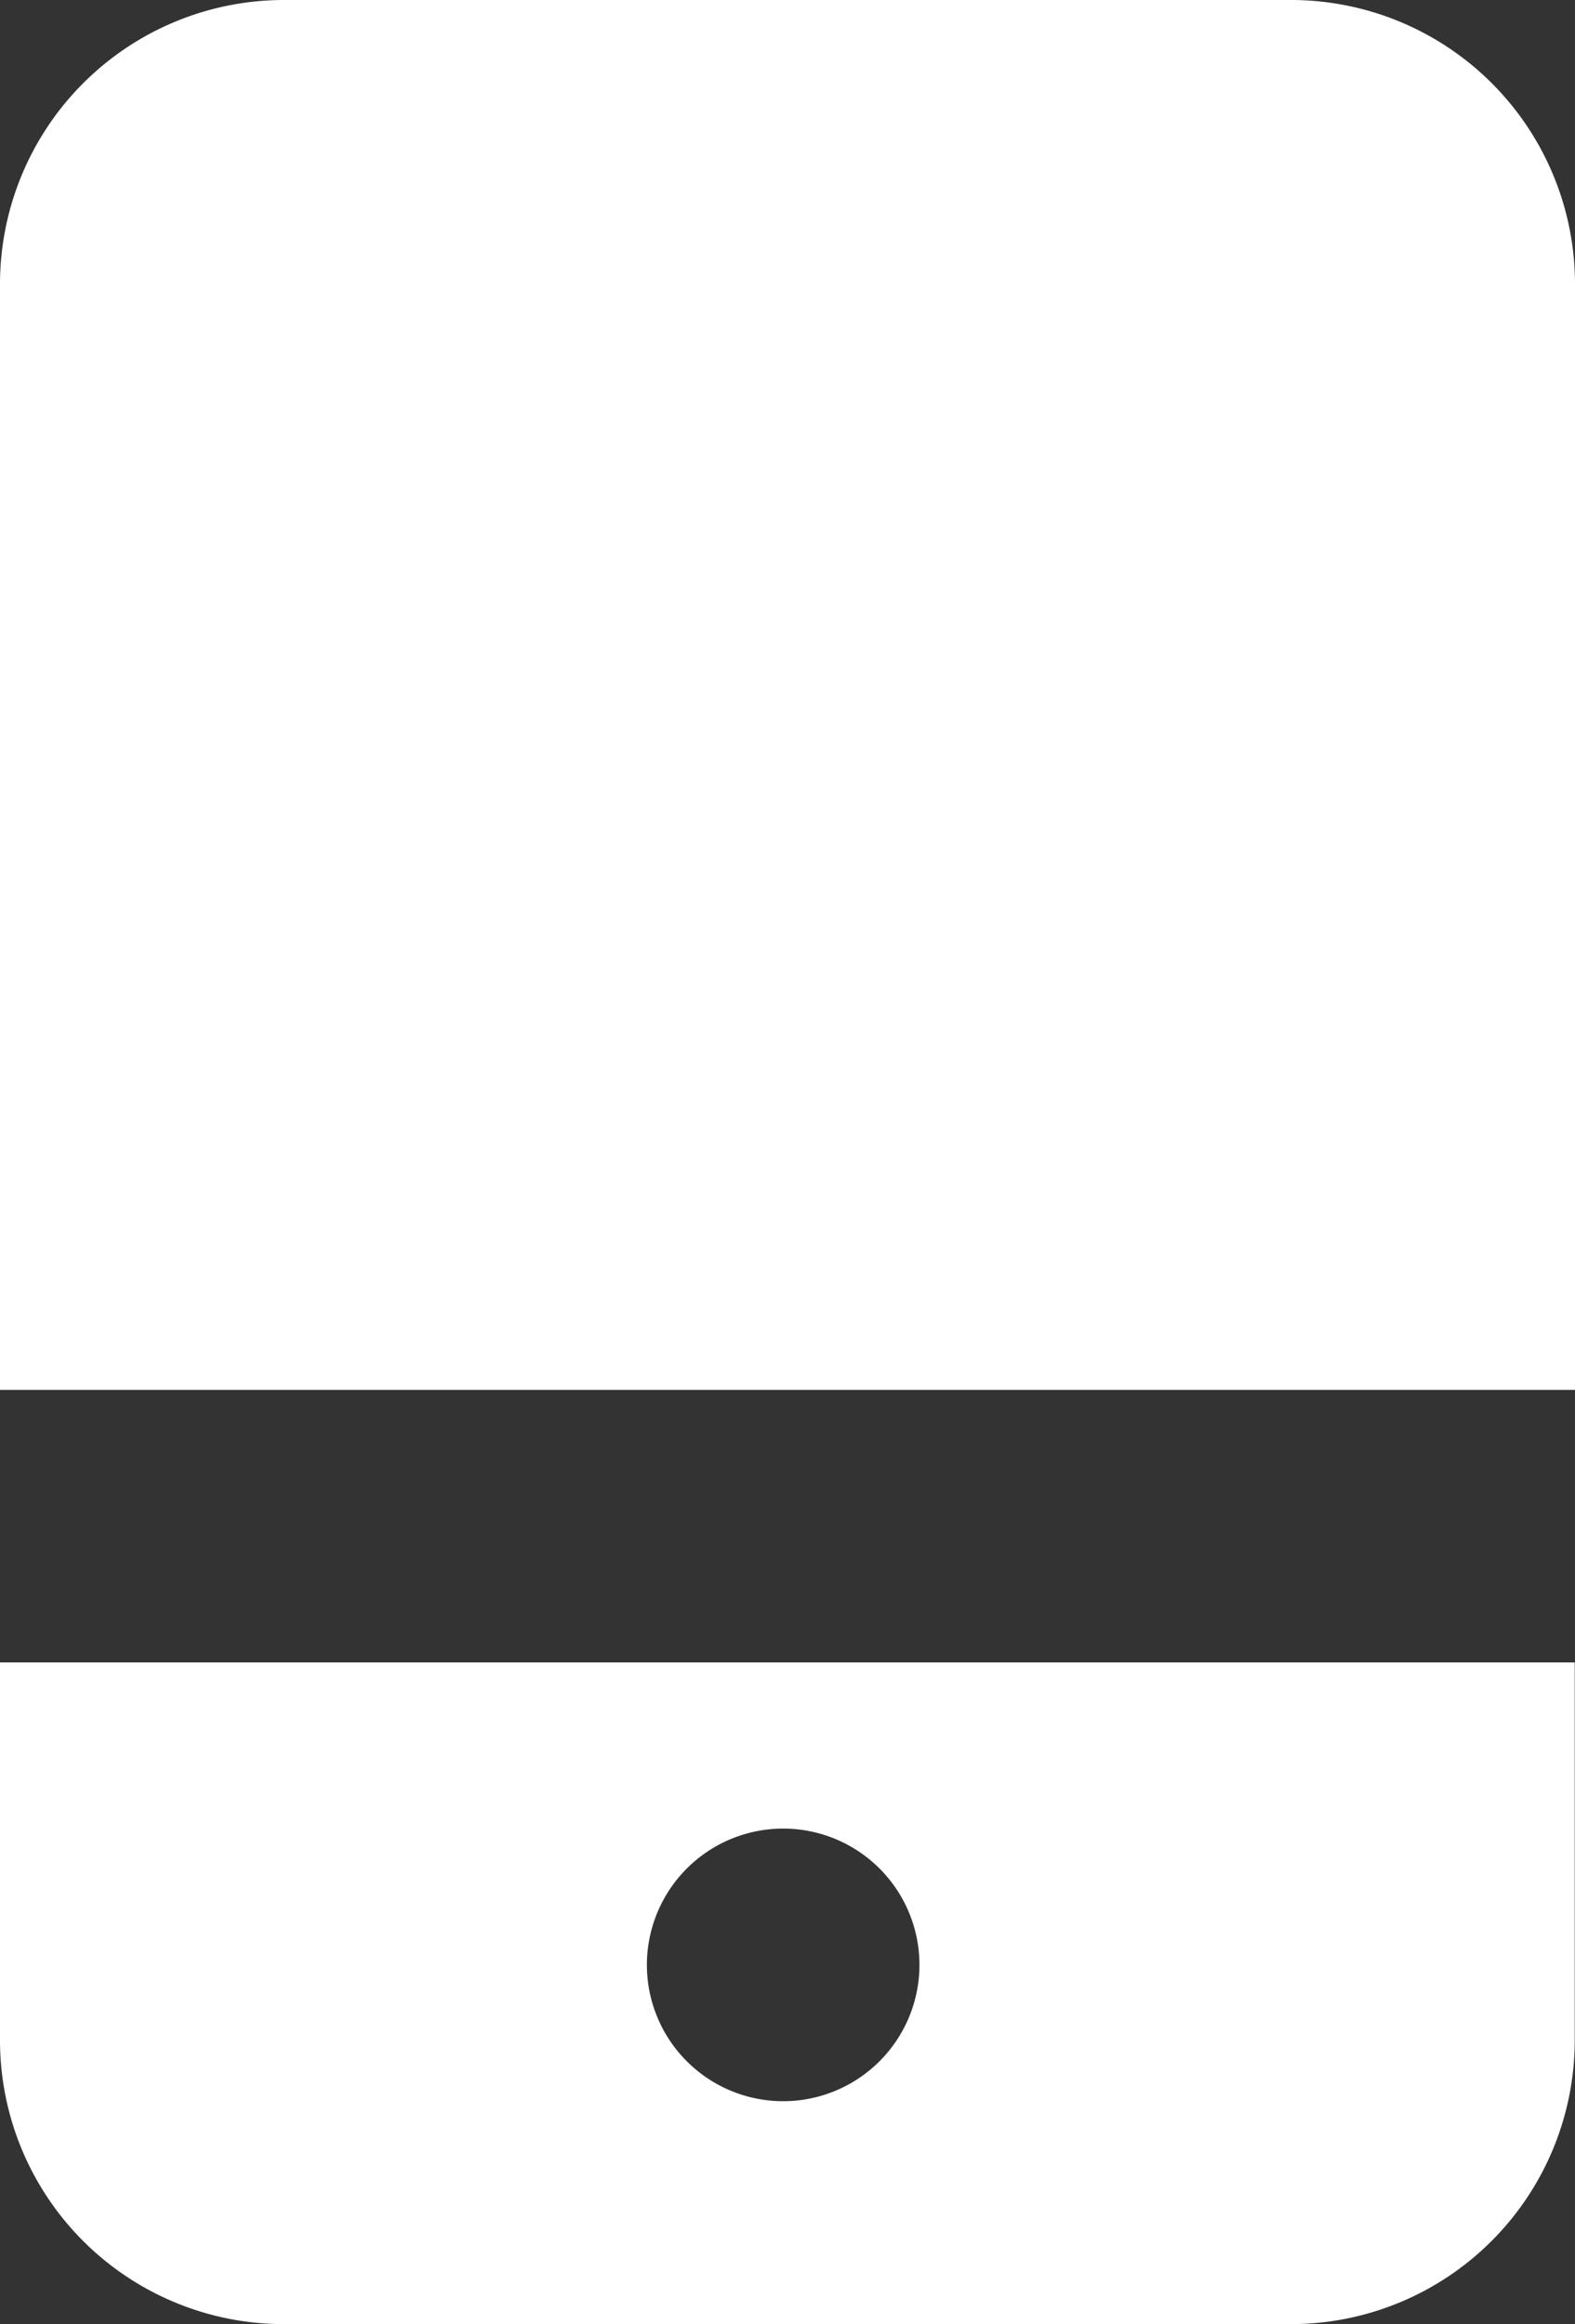 <svg xmlns="http://www.w3.org/2000/svg" xmlns:xlink="http://www.w3.org/1999/xlink" width="33.852" height="49.945" viewBox="0 0 33.852 49.945">
  <rect x="0" y="0" width="33.852" height="49.945" fill="#333333" stroke="none"/>
  <defs>
    <clipPath id="clip-path">
      <rect id="Rettangolo_16" data-name="Rettangolo 16" width="33.852" height="49.945" fill="none"/>
    </clipPath>
  </defs>
  <g id="Raggruppa_66" data-name="Raggruppa 66" transform="translate(-631.062 -1844.69)">
    <g id="Raggruppa_36" data-name="Raggruppa 36" transform="translate(631.062 1844.69)">
      <g id="Raggruppa_35" data-name="Raggruppa 35" transform="translate(0 0)" clip-path="url(#clip-path)">
        <path id="Tracciato_49" data-name="Tracciato 49" d="M33.852,29.866V6.106A6.105,6.105,0,0,0,27.748,0H6.1A6.105,6.105,0,0,0,0,6.106V29.866Z" transform="translate(0 0)" fill="#fff"/>
        <path id="Tracciato_50" data-name="Tracciato 50" d="M0,16.415v8.119a6.1,6.1,0,0,0,6.1,6.1H27.746a6.1,6.1,0,0,0,6.1-6.1V16.415Zm16.833,9.429a2.929,2.929,0,1,1,2.929-2.929,2.93,2.93,0,0,1-2.929,2.929" transform="translate(0 19.307)" fill="#fff"/>
      </g>
    </g>
  </g>
</svg>
